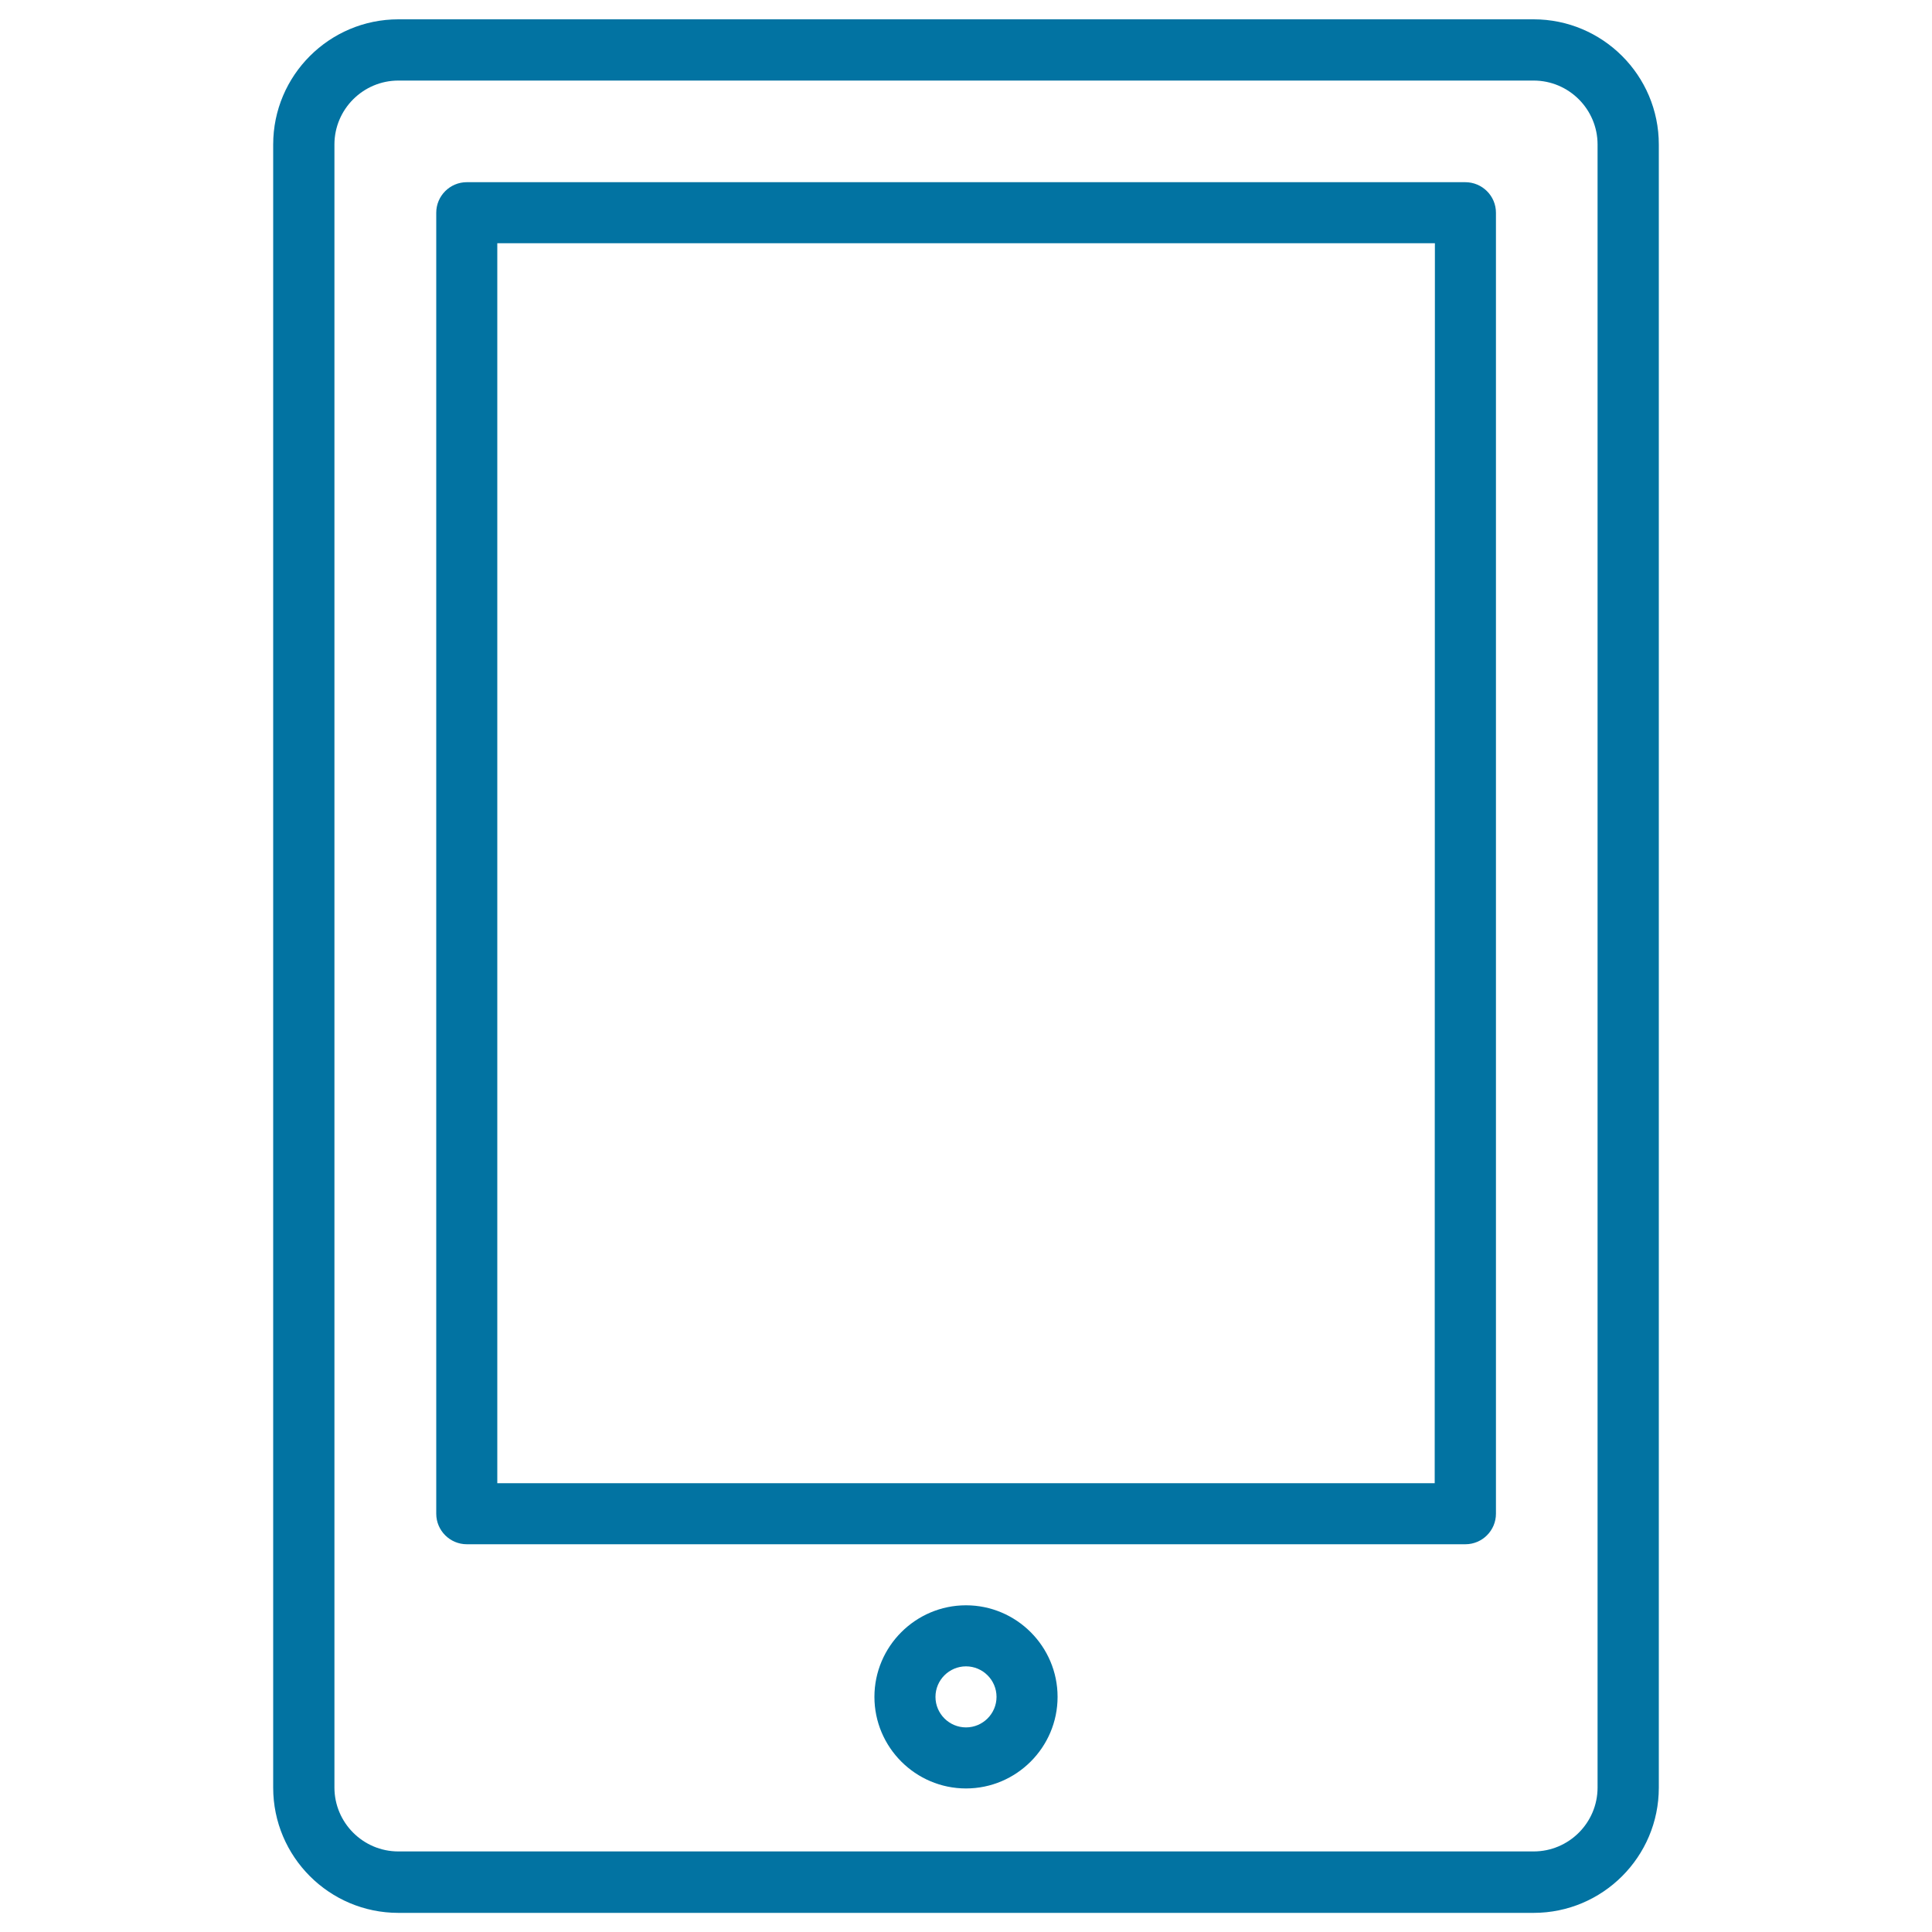 <svg xmlns="http://www.w3.org/2000/svg" viewBox="0 0 1000 1000" style="fill:#0273a2">
<title>Tablet SVG icon</title>
<g><path d="M500,830.9c-26.1,0-47.4,21.3-47.4,47.4c0,26.1,21.3,47.4,47.4,47.4c26.1,0,47.4-21.3,47.4-47.4C547.4,852.2,526.1,830.9,500,830.9z M500,894.1c-8.7,0-15.8-7.1-15.8-15.8c0-8.7,7.1-15.8,15.8-15.8s15.8,7.1,15.8,15.8C515.8,887,508.7,894.1,500,894.1z"/><path d="M793.8,10H206.2c-35.7,0-64.8,29-64.8,64.8v850.5c0,35.7,29,64.8,64.8,64.8h587.6c35.7,0,64.8-29,64.8-64.8V74.8C858.6,39,829.5,10,793.8,10z M826.9,925.2c0,18.3-14.9,33.1-33.1,33.1H206.2c-18.3,0-33.1-14.9-33.1-33.1V74.8c0-18.3,14.9-33.1,33.1-33.1h587.6c18.3,0,33.1,14.9,33.1,33.1V925.2L826.9,925.2z"/><path d="M758.4,94.3H241.6c-8.7,0-15.8,7.1-15.8,15.8v673.4c0,8.7,7.1,15.8,15.8,15.8h516.9c8.7,0,15.8-7.1,15.8-15.8V110.1C774.3,101.4,767.2,94.3,758.4,94.3z M742.6,767.7H257.4V125.9h485.3L742.6,767.7L742.6,767.7z"/></g>
</svg>